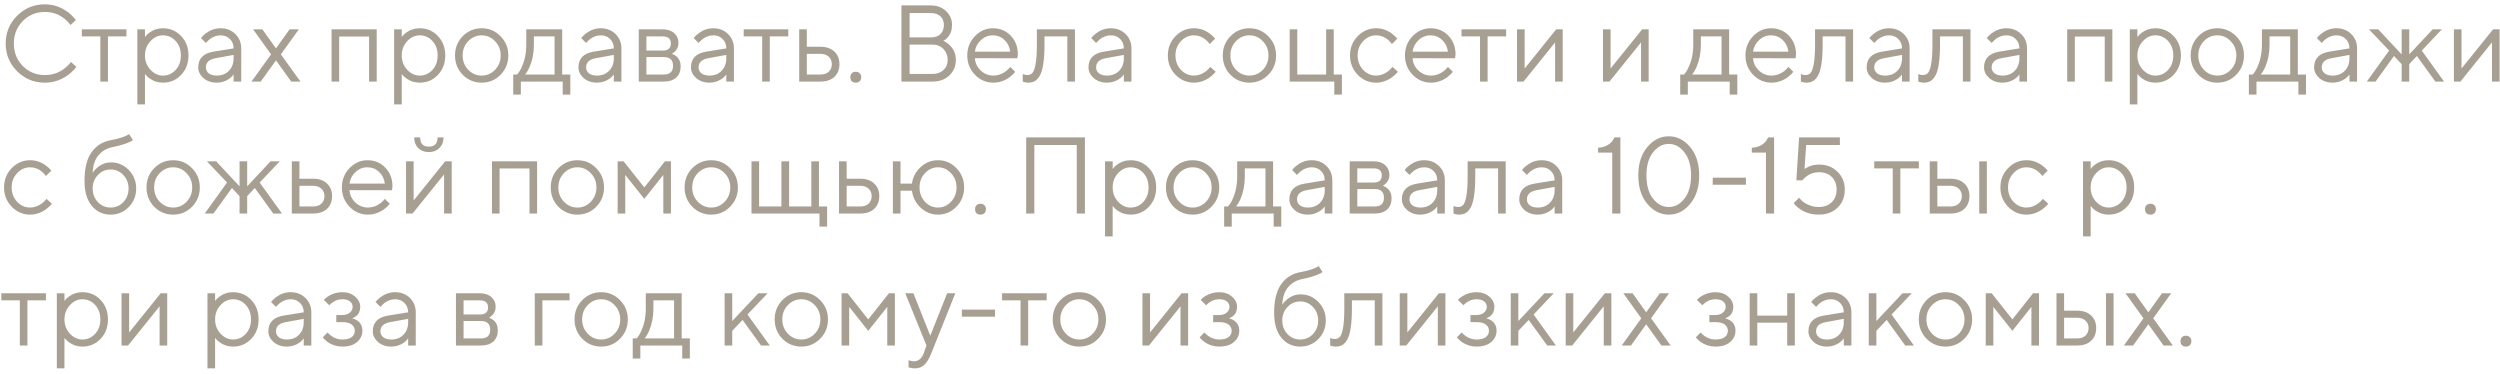 <?xml version="1.0" encoding="UTF-8"?> <svg xmlns="http://www.w3.org/2000/svg" width="341" height="51" viewBox="0 0 341 51" fill="none"><path d="M9.678 8.455L10.42 9.123C10.074 9.558 9.708 9.919 9.322 10.206C8.352 10.918 7.284 11.275 6.117 11.275C4.633 11.275 3.372 10.755 2.333 9.717C1.294 8.678 0.775 7.417 0.775 5.933C0.775 4.449 1.294 3.188 2.333 2.149C3.372 1.111 4.633 0.591 6.117 0.591C7.274 0.591 8.333 0.952 9.292 1.674C9.708 1.991 10.059 2.347 10.346 2.743L9.604 3.41C9.356 3.064 9.07 2.767 8.743 2.52C8.001 1.927 7.126 1.63 6.117 1.63C4.93 1.63 3.926 2.045 3.105 2.876C2.293 3.697 1.888 4.716 1.888 5.933C1.888 7.15 2.293 8.173 3.105 9.004C3.926 9.825 4.93 10.236 6.117 10.236C7.136 10.236 8.026 9.939 8.788 9.346C9.124 9.088 9.421 8.792 9.678 8.455ZM13.688 11.126V4.968H11.165V4.004H17.249V4.968H14.726V11.126H13.688ZM18.735 14.242V4.004H19.774V5.043C19.942 4.815 20.145 4.617 20.383 4.449C20.917 4.053 21.53 3.856 22.223 3.856C23.202 3.856 24.028 4.207 24.701 4.909C25.373 5.611 25.709 6.497 25.709 7.565C25.709 8.633 25.373 9.519 24.701 10.221C24.028 10.923 23.202 11.275 22.223 11.275C21.53 11.275 20.917 11.077 20.383 10.681C20.145 10.513 19.942 10.315 19.774 10.088V14.242H18.735ZM22.223 10.31C22.905 10.31 23.484 10.053 23.959 9.539C24.433 9.024 24.671 8.366 24.671 7.565C24.671 6.764 24.433 6.106 23.959 5.592C23.484 5.077 22.905 4.82 22.223 4.82C21.579 4.82 21.011 5.087 20.516 5.621C20.021 6.155 19.774 6.803 19.774 7.565C19.774 8.327 20.021 8.975 20.516 9.509C21.011 10.043 21.579 10.31 22.223 10.31ZM31.863 11.126V10.162C31.715 10.37 31.527 10.557 31.299 10.726C30.775 11.092 30.196 11.275 29.563 11.275C28.841 11.275 28.238 11.067 27.753 10.651C27.278 10.226 27.041 9.741 27.041 9.197C27.041 7.99 27.733 7.273 29.118 7.046L31.863 6.601C31.863 6.076 31.695 5.651 31.359 5.325C31.032 4.988 30.607 4.82 30.083 4.82C29.568 4.82 29.079 4.993 28.614 5.339C28.396 5.527 28.218 5.7 28.079 5.859L27.412 5.191C27.6 4.944 27.832 4.721 28.109 4.523C28.713 4.078 29.37 3.856 30.083 3.856C30.894 3.856 31.566 4.118 32.101 4.642C32.635 5.166 32.902 5.819 32.902 6.601V11.126H31.863ZM31.863 7.936V7.491L29.415 7.936C28.525 8.094 28.079 8.515 28.079 9.197C28.079 9.514 28.208 9.781 28.465 9.999C28.732 10.206 29.098 10.31 29.563 10.31C30.246 10.31 30.8 10.092 31.225 9.657C31.651 9.222 31.863 8.648 31.863 7.936ZM34.304 11.126L36.975 7.417L34.527 4.004H35.788L37.643 6.601L39.498 4.004H40.759L38.311 7.417L40.982 11.126H39.721L37.643 8.233L35.566 11.126H34.304ZM45.224 11.126V4.004H51.382V11.126H50.343V4.983H46.263V11.126H45.224ZM53.759 14.242V4.004H54.797V5.043C54.965 4.815 55.168 4.617 55.406 4.449C55.94 4.053 56.553 3.856 57.246 3.856C58.225 3.856 59.051 4.207 59.724 4.909C60.396 5.611 60.733 6.497 60.733 7.565C60.733 8.633 60.396 9.519 59.724 10.221C59.051 10.923 58.225 11.275 57.246 11.275C56.553 11.275 55.94 11.077 55.406 10.681C55.168 10.513 54.965 10.315 54.797 10.088V14.242H53.759ZM57.246 10.31C57.928 10.31 58.507 10.053 58.982 9.539C59.456 9.024 59.694 8.366 59.694 7.565C59.694 6.764 59.456 6.106 58.982 5.592C58.507 5.077 57.928 4.82 57.246 4.82C56.603 4.82 56.034 5.087 55.539 5.621C55.045 6.155 54.797 6.803 54.797 7.565C54.797 8.327 55.045 8.975 55.539 9.509C56.034 10.043 56.603 10.31 57.246 10.31ZM68.266 10.206C67.564 10.918 66.708 11.275 65.699 11.275C64.69 11.275 63.83 10.918 63.117 10.206C62.415 9.484 62.064 8.604 62.064 7.565C62.064 6.526 62.415 5.651 63.117 4.939C63.83 4.217 64.69 3.856 65.699 3.856C66.708 3.856 67.564 4.217 68.266 4.939C68.978 5.651 69.335 6.526 69.335 7.565C69.335 8.604 68.978 9.484 68.266 10.206ZM63.859 9.509C64.374 10.043 64.987 10.31 65.699 10.31C66.412 10.31 67.02 10.048 67.524 9.524C68.039 8.99 68.296 8.337 68.296 7.565C68.296 6.793 68.039 6.146 67.524 5.621C67.02 5.087 66.412 4.82 65.699 4.82C64.987 4.82 64.374 5.087 63.859 5.621C63.355 6.146 63.103 6.793 63.103 7.565C63.103 8.327 63.355 8.975 63.859 9.509ZM70.004 12.907V10.162H70.523C70.76 9.914 70.968 9.588 71.146 9.182C71.571 8.272 71.784 7.239 71.784 6.081V4.004H76.681V10.162H77.793V12.907H76.755V11.126H71.042V12.907H70.004ZM71.636 10.162H75.642V4.968H72.823V6.081C72.823 7.199 72.625 8.223 72.229 9.153C72.051 9.548 71.853 9.885 71.636 10.162ZM83.724 11.126V10.162C83.576 10.37 83.388 10.557 83.16 10.726C82.636 11.092 82.057 11.275 81.424 11.275C80.702 11.275 80.099 11.067 79.614 10.651C79.139 10.226 78.902 9.741 78.902 9.197C78.902 7.99 79.594 7.273 80.979 7.046L83.724 6.601C83.724 6.076 83.556 5.651 83.22 5.325C82.893 4.988 82.468 4.82 81.944 4.82C81.429 4.82 80.939 4.993 80.475 5.339C80.257 5.527 80.079 5.7 79.94 5.859L79.273 5.191C79.461 4.944 79.693 4.721 79.97 4.523C80.573 4.078 81.231 3.856 81.944 3.856C82.755 3.856 83.427 4.118 83.962 4.642C84.496 5.166 84.763 5.819 84.763 6.601V11.126H83.724ZM83.724 7.936V7.491L81.276 7.936C80.386 8.094 79.94 8.515 79.94 9.197C79.94 9.514 80.069 9.781 80.326 9.999C80.593 10.206 80.959 10.31 81.424 10.31C82.107 10.31 82.661 10.092 83.086 9.657C83.511 9.222 83.724 8.648 83.724 7.936ZM87.13 11.126V4.004H90.394C91.057 4.004 91.581 4.177 91.967 4.523C92.353 4.869 92.546 5.315 92.546 5.859C92.546 6.294 92.397 6.67 92.101 6.986C91.972 7.115 91.824 7.234 91.656 7.343C91.883 7.422 92.081 7.53 92.249 7.669C92.645 8.005 92.843 8.465 92.843 9.049C92.843 9.692 92.64 10.201 92.234 10.577C91.839 10.943 91.275 11.126 90.543 11.126H87.13ZM88.169 6.897H90.394C91.136 6.897 91.507 6.576 91.507 5.933C91.507 5.29 91.136 4.968 90.394 4.968H88.169V6.897ZM88.169 10.162H90.543C91.383 10.162 91.804 9.766 91.804 8.975C91.804 8.183 91.383 7.788 90.543 7.788H88.169V10.162ZM99.069 11.126V10.162C98.921 10.37 98.733 10.557 98.506 10.726C97.981 11.092 97.403 11.275 96.769 11.275C96.047 11.275 95.444 11.067 94.959 10.651C94.484 10.226 94.247 9.741 94.247 9.197C94.247 7.99 94.939 7.273 96.324 7.046L99.069 6.601C99.069 6.076 98.901 5.651 98.565 5.325C98.239 4.988 97.813 4.82 97.289 4.82C96.775 4.82 96.285 4.993 95.82 5.339C95.602 5.527 95.424 5.7 95.286 5.859L94.618 5.191C94.806 4.944 95.038 4.721 95.315 4.523C95.919 4.078 96.577 3.856 97.289 3.856C98.1 3.856 98.773 4.118 99.307 4.642C99.841 5.166 100.108 5.819 100.108 6.601V11.126H99.069ZM99.069 7.936V7.491L96.621 7.936C95.731 8.094 95.286 8.515 95.286 9.197C95.286 9.514 95.414 9.781 95.671 9.999C95.939 10.206 96.305 10.31 96.769 10.31C97.452 10.31 98.006 10.092 98.431 9.657C98.857 9.222 99.069 8.648 99.069 7.936ZM103.963 11.126V4.968H101.44V4.004H107.524V4.968H105.001V11.126H103.963ZM109.01 11.126V4.004H110.049V6.378H111.904C112.715 6.378 113.348 6.596 113.803 7.031C114.268 7.456 114.5 8.03 114.5 8.752C114.5 9.474 114.268 10.053 113.803 10.488C113.348 10.914 112.72 11.126 111.919 11.126H109.01ZM110.049 10.162H111.919C112.393 10.162 112.769 10.033 113.046 9.776C113.323 9.509 113.462 9.168 113.462 8.752C113.462 8.327 113.318 7.985 113.031 7.728C112.755 7.471 112.379 7.343 111.904 7.343H110.049V10.162ZM116.179 11.082C116.05 10.943 115.986 10.76 115.986 10.533C115.986 10.305 116.05 10.127 116.179 9.999C116.317 9.86 116.5 9.791 116.728 9.791C116.955 9.791 117.133 9.86 117.262 9.999C117.401 10.127 117.47 10.305 117.47 10.533C117.47 10.76 117.401 10.943 117.262 11.082C117.133 11.21 116.955 11.275 116.728 11.275C116.5 11.275 116.317 11.21 116.179 11.082ZM122.959 11.126V0.74H126.965C127.806 0.74 128.498 0.997 129.042 1.511C129.586 2.026 129.858 2.659 129.858 3.41C129.858 4.083 129.661 4.647 129.265 5.102C129.067 5.32 128.869 5.473 128.671 5.562C128.988 5.71 129.27 5.903 129.517 6.141C130.091 6.695 130.378 7.367 130.378 8.159C130.378 9.019 130.081 9.731 129.488 10.295C128.904 10.849 128.137 11.126 127.188 11.126H122.959ZM124.072 5.102H126.965C127.529 5.102 127.964 4.954 128.271 4.657C128.587 4.35 128.746 3.935 128.746 3.41C128.746 2.916 128.587 2.52 128.271 2.223C127.954 1.927 127.519 1.778 126.965 1.778H124.072V5.102ZM124.072 10.088H127.188C127.811 10.088 128.31 9.909 128.686 9.553C129.072 9.197 129.265 8.732 129.265 8.159C129.265 7.585 129.072 7.095 128.686 6.69C128.3 6.284 127.801 6.081 127.188 6.081H124.072V10.088ZM137.797 9.123L138.465 9.791C138.277 10.048 138.025 10.295 137.708 10.533C137.016 11.027 136.279 11.275 135.498 11.275C134.518 11.275 133.677 10.914 132.975 10.191C132.283 9.469 131.936 8.594 131.936 7.565C131.936 6.536 132.283 5.661 132.975 4.939C133.668 4.217 134.484 3.856 135.423 3.856C136.403 3.856 137.214 4.192 137.857 4.865C138.51 5.537 138.836 6.388 138.836 7.417C138.836 7.466 138.821 7.595 138.792 7.802L138.762 7.951L132.975 7.936C133.015 8.579 133.277 9.138 133.761 9.613C134.256 10.078 134.835 10.31 135.498 10.31C136.101 10.31 136.67 10.112 137.204 9.717C137.461 9.509 137.659 9.311 137.797 9.123ZM132.975 7.046H137.797C137.718 6.403 137.456 5.874 137.011 5.458C136.576 5.033 136.047 4.82 135.423 4.82C134.8 4.82 134.256 5.038 133.791 5.473C133.326 5.908 133.054 6.432 132.975 7.046ZM139.499 11.126V10.088C139.559 10.127 139.618 10.152 139.677 10.162C139.806 10.211 139.944 10.236 140.093 10.236C140.399 10.236 140.637 10.147 140.805 9.969C140.983 9.791 141.131 9.39 141.25 8.767C141.369 8.134 141.428 7.239 141.428 6.081V4.004H146.621V11.126H145.583V4.968H142.467V6.081C142.467 7.13 142.412 8.005 142.304 8.708C142.205 9.4 142.051 9.929 141.844 10.295C141.636 10.661 141.403 10.918 141.146 11.067C140.899 11.205 140.597 11.275 140.241 11.275C140.063 11.275 139.89 11.25 139.722 11.2C139.672 11.191 139.598 11.166 139.499 11.126ZM153.292 11.126V10.162C153.144 10.37 152.956 10.557 152.728 10.726C152.204 11.092 151.625 11.275 150.992 11.275C150.27 11.275 149.667 11.067 149.182 10.651C148.707 10.226 148.47 9.741 148.47 9.197C148.47 7.99 149.162 7.273 150.547 7.046L153.292 6.601C153.292 6.076 153.124 5.651 152.788 5.325C152.461 4.988 152.036 4.82 151.512 4.82C150.997 4.82 150.508 4.993 150.043 5.339C149.825 5.527 149.647 5.7 149.509 5.859L148.841 5.191C149.029 4.944 149.261 4.721 149.538 4.523C150.142 4.078 150.799 3.856 151.512 3.856C152.323 3.856 152.996 4.118 153.53 4.642C154.064 5.166 154.331 5.819 154.331 6.601V11.126H153.292ZM153.292 7.936V7.491L150.844 7.936C149.954 8.094 149.509 8.515 149.509 9.197C149.509 9.514 149.637 9.781 149.894 9.999C150.161 10.206 150.527 10.31 150.992 10.31C151.675 10.31 152.229 10.092 152.654 9.657C153.08 9.222 153.292 8.648 153.292 7.936ZM165.081 9.123L165.823 9.791C165.625 10.038 165.363 10.285 165.037 10.533C164.344 11.027 163.617 11.275 162.855 11.275C161.876 11.275 161.035 10.914 160.333 10.191C159.64 9.469 159.294 8.594 159.294 7.565C159.294 6.536 159.64 5.661 160.333 4.939C161.035 4.217 161.876 3.856 162.855 3.856C163.627 3.856 164.339 4.093 164.992 4.568C165.259 4.766 165.511 4.998 165.749 5.265L165.007 6.007C164.849 5.789 164.666 5.592 164.458 5.414C163.983 5.018 163.449 4.82 162.855 4.82C162.173 4.82 161.579 5.087 161.075 5.621C160.58 6.146 160.333 6.793 160.333 7.565C160.333 8.337 160.58 8.99 161.075 9.524C161.579 10.048 162.173 10.31 162.855 10.31C163.419 10.31 163.968 10.112 164.502 9.717C164.73 9.529 164.923 9.331 165.081 9.123ZM172.988 10.206C172.286 10.918 171.43 11.275 170.421 11.275C169.412 11.275 168.551 10.918 167.839 10.206C167.137 9.484 166.786 8.604 166.786 7.565C166.786 6.526 167.137 5.651 167.839 4.939C168.551 4.217 169.412 3.856 170.421 3.856C171.43 3.856 172.286 4.217 172.988 4.939C173.7 5.651 174.056 6.526 174.056 7.565C174.056 8.604 173.7 9.484 172.988 10.206ZM168.581 9.509C169.095 10.043 169.709 10.31 170.421 10.31C171.133 10.31 171.742 10.048 172.246 9.524C172.76 8.99 173.018 8.337 173.018 7.565C173.018 6.793 172.76 6.146 172.246 5.621C171.742 5.087 171.133 4.82 170.421 4.82C169.709 4.82 169.095 5.087 168.581 5.621C168.077 6.146 167.824 6.793 167.824 7.565C167.824 8.327 168.077 8.975 168.581 9.509ZM175.912 11.126V4.004H176.951V10.162H180.883V4.004H181.922V10.162H183.035V12.907H181.996V11.126H175.912ZM189.932 9.123L190.674 9.791C190.476 10.038 190.214 10.285 189.887 10.533C189.195 11.027 188.468 11.275 187.706 11.275C186.727 11.275 185.886 10.914 185.184 10.191C184.491 9.469 184.145 8.594 184.145 7.565C184.145 6.536 184.491 5.661 185.184 4.939C185.886 4.217 186.727 3.856 187.706 3.856C188.478 3.856 189.19 4.093 189.843 4.568C190.11 4.766 190.362 4.998 190.6 5.265L189.858 6.007C189.7 5.789 189.517 5.592 189.309 5.414C188.834 5.018 188.3 4.82 187.706 4.82C187.024 4.82 186.43 5.087 185.926 5.621C185.431 6.146 185.184 6.793 185.184 7.565C185.184 8.337 185.431 8.99 185.926 9.524C186.43 10.048 187.024 10.31 187.706 10.31C188.27 10.31 188.819 10.112 189.353 9.717C189.581 9.529 189.774 9.331 189.932 9.123ZM197.498 9.123L198.165 9.791C197.977 10.048 197.725 10.295 197.409 10.533C196.716 11.027 195.979 11.275 195.198 11.275C194.218 11.275 193.378 10.914 192.675 10.191C191.983 9.469 191.637 8.594 191.637 7.565C191.637 6.536 191.983 5.661 192.675 4.939C193.368 4.217 194.184 3.856 195.124 3.856C196.103 3.856 196.914 4.192 197.557 4.865C198.21 5.537 198.536 6.388 198.536 7.417C198.536 7.466 198.522 7.595 198.492 7.802L198.462 7.951L192.675 7.936C192.715 8.579 192.977 9.138 193.462 9.613C193.956 10.078 194.535 10.31 195.198 10.31C195.801 10.31 196.37 10.112 196.904 9.717C197.161 9.509 197.359 9.311 197.498 9.123ZM192.675 7.046H197.498C197.419 6.403 197.156 5.874 196.711 5.458C196.276 5.033 195.747 4.82 195.124 4.82C194.5 4.82 193.956 5.038 193.491 5.473C193.026 5.908 192.754 6.432 192.675 7.046ZM201.874 11.126V4.968H199.351V4.004H205.435V4.968H202.912V11.126H201.874ZM206.922 11.126V4.004H207.96V9.346L212.263 4.004H213.154V11.126H212.115V5.785L207.812 11.126H206.922ZM218.644 11.126V4.004H219.683V9.346L223.986 4.004H224.876V11.126H223.838V5.785L219.535 11.126H218.644ZM229.18 12.907V10.162H229.699C229.937 9.914 230.144 9.588 230.322 9.182C230.748 8.272 230.961 7.239 230.961 6.081V4.004H235.857V10.162H236.97V12.907H235.931V11.126H230.219V12.907H229.18ZM230.812 10.162H234.818V4.968H231.999V6.081C231.999 7.199 231.801 8.223 231.406 9.153C231.228 9.548 231.03 9.885 230.812 10.162ZM243.939 9.123L244.607 9.791C244.419 10.048 244.167 10.295 243.85 10.533C243.158 11.027 242.421 11.275 241.639 11.275C240.66 11.275 239.819 10.914 239.117 10.191C238.424 9.469 238.078 8.594 238.078 7.565C238.078 6.536 238.424 5.661 239.117 4.939C239.809 4.217 240.625 3.856 241.565 3.856C242.544 3.856 243.356 4.192 243.999 4.865C244.651 5.537 244.978 6.388 244.978 7.417C244.978 7.466 244.963 7.595 244.933 7.802L244.904 7.951L239.117 7.936C239.156 8.579 239.419 9.138 239.903 9.613C240.398 10.078 240.977 10.31 241.639 10.31C242.243 10.31 242.812 10.112 243.346 9.717C243.603 9.509 243.801 9.311 243.939 9.123ZM239.117 7.046H243.939C243.86 6.403 243.598 5.874 243.153 5.458C242.718 5.033 242.188 4.82 241.565 4.82C240.942 4.82 240.398 5.038 239.933 5.473C239.468 5.908 239.196 6.432 239.117 7.046ZM245.641 11.126V10.088C245.7 10.127 245.76 10.152 245.819 10.162C245.948 10.211 246.086 10.236 246.234 10.236C246.541 10.236 246.779 10.147 246.947 9.969C247.125 9.791 247.273 9.39 247.392 8.767C247.511 8.134 247.57 7.239 247.57 6.081V4.004H252.763V11.126H251.725V4.968H248.609V6.081C248.609 7.13 248.554 8.005 248.445 8.708C248.346 9.4 248.193 9.929 247.985 10.295C247.778 10.661 247.545 10.918 247.288 11.067C247.041 11.205 246.739 11.275 246.383 11.275C246.205 11.275 246.032 11.25 245.864 11.2C245.814 11.191 245.74 11.166 245.641 11.126ZM259.434 11.126V10.162C259.286 10.37 259.098 10.557 258.87 10.726C258.346 11.092 257.767 11.275 257.134 11.275C256.412 11.275 255.809 11.067 255.324 10.651C254.849 10.226 254.612 9.741 254.612 9.197C254.612 7.99 255.304 7.273 256.689 7.046L259.434 6.601C259.434 6.076 259.266 5.651 258.93 5.325C258.603 4.988 258.178 4.82 257.653 4.82C257.139 4.82 256.649 4.993 256.184 5.339C255.967 5.527 255.789 5.7 255.65 5.859L254.983 5.191C255.171 4.944 255.403 4.721 255.68 4.523C256.283 4.078 256.941 3.856 257.653 3.856C258.465 3.856 259.137 4.118 259.671 4.642C260.206 5.166 260.473 5.819 260.473 6.601V11.126H259.434ZM259.434 7.936V7.491L256.986 7.936C256.095 8.094 255.65 8.515 255.65 9.197C255.65 9.514 255.779 9.781 256.036 9.999C256.303 10.206 256.669 10.31 257.134 10.31C257.817 10.31 258.371 10.092 258.796 9.657C259.221 9.222 259.434 8.648 259.434 7.936ZM261.653 11.126V10.088C261.712 10.127 261.772 10.152 261.831 10.162C261.959 10.211 262.098 10.236 262.246 10.236C262.553 10.236 262.79 10.147 262.959 9.969C263.137 9.791 263.285 9.39 263.404 8.767C263.522 8.134 263.582 7.239 263.582 6.081V4.004H268.775V11.126H267.736V4.968H264.62V6.081C264.62 7.13 264.566 8.005 264.457 8.708C264.358 9.4 264.205 9.929 263.997 10.295C263.789 10.661 263.557 10.918 263.3 11.067C263.053 11.205 262.751 11.275 262.395 11.275C262.217 11.275 262.044 11.25 261.875 11.2C261.826 11.191 261.752 11.166 261.653 11.126ZM275.446 11.126V10.162C275.297 10.37 275.11 10.557 274.882 10.726C274.358 11.092 273.779 11.275 273.146 11.275C272.424 11.275 271.82 11.067 271.336 10.651C270.861 10.226 270.623 9.741 270.623 9.197C270.623 7.99 271.316 7.273 272.701 7.046L275.446 6.601C275.446 6.076 275.278 5.651 274.941 5.325C274.615 4.988 274.19 4.82 273.665 4.82C273.151 4.82 272.661 4.993 272.196 5.339C271.979 5.527 271.801 5.7 271.662 5.859L270.994 5.191C271.182 4.944 271.415 4.721 271.692 4.523C272.295 4.078 272.953 3.856 273.665 3.856C274.476 3.856 275.149 4.118 275.683 4.642C276.217 5.166 276.485 5.819 276.485 6.601V11.126H275.446ZM275.446 7.936V7.491L272.998 7.936C272.107 8.094 271.662 8.515 271.662 9.197C271.662 9.514 271.791 9.781 272.048 9.999C272.315 10.206 272.681 10.31 273.146 10.31C273.828 10.31 274.382 10.092 274.808 9.657C275.233 9.222 275.446 8.648 275.446 7.936ZM281.967 11.126V4.004H288.125V11.126H287.086V4.983H283.006V11.126H281.967ZM290.502 14.242V4.004H291.541V5.043C291.709 4.815 291.912 4.617 292.149 4.449C292.683 4.053 293.296 3.856 293.989 3.856C294.968 3.856 295.794 4.207 296.467 4.909C297.139 5.611 297.476 6.497 297.476 7.565C297.476 8.633 297.139 9.519 296.467 10.221C295.794 10.923 294.968 11.275 293.989 11.275C293.296 11.275 292.683 11.077 292.149 10.681C291.912 10.513 291.709 10.315 291.541 10.088V14.242H290.502ZM293.989 10.31C294.671 10.31 295.25 10.053 295.725 9.539C296.2 9.024 296.437 8.366 296.437 7.565C296.437 6.764 296.2 6.106 295.725 5.592C295.25 5.077 294.671 4.82 293.989 4.82C293.346 4.82 292.777 5.087 292.282 5.621C291.788 6.155 291.541 6.803 291.541 7.565C291.541 8.327 291.788 8.975 292.282 9.509C292.777 10.043 293.346 10.31 293.989 10.31ZM305.01 10.206C304.307 10.918 303.452 11.275 302.443 11.275C301.434 11.275 300.573 10.918 299.861 10.206C299.158 9.484 298.807 8.604 298.807 7.565C298.807 6.526 299.158 5.651 299.861 4.939C300.573 4.217 301.434 3.856 302.443 3.856C303.452 3.856 304.307 4.217 305.01 4.939C305.722 5.651 306.078 6.526 306.078 7.565C306.078 8.604 305.722 9.484 305.01 10.206ZM300.603 9.509C301.117 10.043 301.73 10.31 302.443 10.31C303.155 10.31 303.763 10.048 304.268 9.524C304.782 8.99 305.039 8.337 305.039 7.565C305.039 6.793 304.782 6.146 304.268 5.621C303.763 5.087 303.155 4.82 302.443 4.82C301.73 4.82 301.117 5.087 300.603 5.621C300.098 6.146 299.846 6.793 299.846 7.565C299.846 8.327 300.098 8.975 300.603 9.509ZM306.747 12.907V10.162H307.266C307.503 9.914 307.711 9.588 307.889 9.182C308.315 8.272 308.527 7.239 308.527 6.081V4.004H313.424V10.162H314.537V12.907H313.498V11.126H307.785V12.907H306.747ZM308.379 10.162H312.385V4.968H309.566V6.081C309.566 7.199 309.368 8.223 308.972 9.153C308.794 9.548 308.597 9.885 308.379 10.162ZM320.467 11.126V10.162C320.319 10.37 320.131 10.557 319.903 10.726C319.379 11.092 318.801 11.275 318.167 11.275C317.445 11.275 316.842 11.067 316.357 10.651C315.882 10.226 315.645 9.741 315.645 9.197C315.645 7.99 316.337 7.273 317.722 7.046L320.467 6.601C320.467 6.076 320.299 5.651 319.963 5.325C319.636 4.988 319.211 4.82 318.687 4.82C318.172 4.82 317.683 4.993 317.218 5.339C317 5.527 316.822 5.7 316.684 5.859L316.016 5.191C316.204 4.944 316.436 4.721 316.713 4.523C317.317 4.078 317.975 3.856 318.687 3.856C319.498 3.856 320.171 4.118 320.705 4.642C321.239 5.166 321.506 5.819 321.506 6.601V11.126H320.467ZM320.467 7.936V7.491L318.019 7.936C317.129 8.094 316.684 8.515 316.684 9.197C316.684 9.514 316.812 9.781 317.069 9.999C317.336 10.206 317.703 10.31 318.167 10.31C318.85 10.31 319.404 10.092 319.829 9.657C320.255 9.222 320.467 8.648 320.467 7.936ZM322.834 11.126L325.876 6.897L323.131 4.004H324.392L327.583 7.417V4.004H328.621V7.417L331.812 4.004H333.073L330.328 6.897L333.37 11.126H332.182L329.66 7.639L328.621 8.752V11.126H327.583V8.752L326.544 7.639L324.022 11.126H322.834ZM334.712 11.126V4.004H335.751V9.346L340.054 4.004H340.944V11.126H339.905V5.785L335.602 11.126H334.712ZM6.339 27.123L7.081 27.791C6.883 28.038 6.621 28.285 6.295 28.533C5.602 29.027 4.875 29.275 4.114 29.275C3.134 29.275 2.293 28.913 1.591 28.191C0.899 27.469 0.552 26.594 0.552 25.565C0.552 24.536 0.899 23.661 1.591 22.939C2.293 22.217 3.134 21.855 4.114 21.855C4.885 21.855 5.597 22.093 6.25 22.568C6.517 22.766 6.77 22.998 7.007 23.265L6.265 24.007C6.107 23.789 5.924 23.592 5.716 23.413C5.241 23.018 4.707 22.82 4.114 22.82C3.431 22.82 2.838 23.087 2.333 23.621C1.838 24.146 1.591 24.794 1.591 25.565C1.591 26.337 1.838 26.989 2.333 27.524C2.838 28.048 3.431 28.31 4.114 28.31C4.677 28.31 5.226 28.112 5.761 27.717C5.988 27.529 6.181 27.331 6.339 27.123ZM17.61 18.294L18.13 19.11C18.001 19.219 17.808 19.323 17.551 19.422C16.987 19.669 16.241 19.887 15.311 20.075C14.519 20.243 13.886 20.619 13.411 21.203C12.937 21.776 12.679 22.563 12.64 23.562C12.808 23.295 13.016 23.062 13.263 22.864C13.817 22.39 14.45 22.152 15.162 22.152C16.092 22.152 16.893 22.498 17.566 23.191C18.239 23.883 18.575 24.724 18.575 25.713C18.575 26.713 18.234 27.558 17.551 28.251C16.878 28.933 16.058 29.275 15.088 29.275C14.04 29.275 13.184 28.874 12.521 28.073C11.858 27.271 11.527 26.139 11.527 24.675C11.527 22.954 11.853 21.643 12.506 20.743C13.159 19.843 14.044 19.298 15.162 19.11C15.904 18.972 16.532 18.799 17.047 18.591C17.324 18.463 17.512 18.364 17.61 18.294ZM13.352 27.568C13.827 28.063 14.405 28.31 15.088 28.31C15.771 28.31 16.349 28.063 16.824 27.568C17.299 27.064 17.536 26.445 17.536 25.713C17.536 24.981 17.299 24.368 16.824 23.873C16.349 23.369 15.771 23.117 15.088 23.117C14.405 23.117 13.827 23.369 13.352 23.873C12.877 24.368 12.64 24.981 12.64 25.713C12.64 26.445 12.877 27.064 13.352 27.568ZM26.186 28.206C25.484 28.919 24.628 29.275 23.619 29.275C22.61 29.275 21.75 28.919 21.038 28.206C20.335 27.484 19.984 26.604 19.984 25.565C19.984 24.526 20.335 23.651 21.038 22.939C21.75 22.217 22.61 21.855 23.619 21.855C24.628 21.855 25.484 22.217 26.186 22.939C26.899 23.651 27.255 24.526 27.255 25.565C27.255 26.604 26.899 27.484 26.186 28.206ZM21.779 27.509C22.294 28.043 22.907 28.31 23.619 28.31C24.332 28.31 24.94 28.048 25.445 27.524C25.959 26.989 26.216 26.337 26.216 25.565C26.216 24.794 25.959 24.146 25.445 23.621C24.94 23.087 24.332 22.82 23.619 22.82C22.907 22.82 22.294 23.087 21.779 23.621C21.275 24.146 21.023 24.794 21.023 25.565C21.023 26.327 21.275 26.975 21.779 27.509ZM27.927 29.126L30.969 24.897L28.224 22.004H29.485L32.675 25.417V22.004H33.714V25.417L36.904 22.004H38.165L35.42 24.897L38.462 29.126H37.275L34.753 25.639L33.714 26.752V29.126H32.675V26.752L31.637 25.639L29.114 29.126H27.927ZM39.804 29.126V22.004H40.843V24.378H42.698C43.509 24.378 44.142 24.596 44.597 25.031C45.062 25.456 45.295 26.03 45.295 26.752C45.295 27.474 45.062 28.053 44.597 28.488C44.142 28.913 43.514 29.126 42.713 29.126H39.804ZM40.843 28.162H42.713C43.188 28.162 43.563 28.033 43.84 27.776C44.117 27.509 44.256 27.168 44.256 26.752C44.256 26.327 44.112 25.985 43.826 25.728C43.549 25.471 43.173 25.343 42.698 25.343H40.843V28.162ZM52.493 27.123L53.16 27.791C52.973 28.048 52.72 28.295 52.404 28.533C51.711 29.027 50.974 29.275 50.193 29.275C49.214 29.275 48.373 28.913 47.67 28.191C46.978 27.469 46.632 26.594 46.632 25.565C46.632 24.536 46.978 23.661 47.67 22.939C48.363 22.217 49.179 21.855 50.119 21.855C51.098 21.855 51.909 22.192 52.552 22.864C53.205 23.537 53.532 24.388 53.532 25.417C53.532 25.466 53.517 25.595 53.487 25.802L53.457 25.951L47.67 25.936C47.71 26.579 47.972 27.138 48.457 27.613C48.952 28.078 49.53 28.31 50.193 28.31C50.796 28.31 51.365 28.112 51.899 27.717C52.157 27.509 52.354 27.311 52.493 27.123ZM47.67 25.046H52.493C52.414 24.403 52.151 23.873 51.706 23.458C51.271 23.033 50.742 22.82 50.119 22.82C49.495 22.82 48.952 23.038 48.486 23.473C48.022 23.908 47.75 24.432 47.67 25.046ZM56.495 18.739H57.311C57.311 19.58 57.706 20.001 58.498 20.001C59.289 20.001 59.685 19.58 59.685 18.739H60.501C60.501 19.333 60.313 19.818 59.937 20.194C59.571 20.56 59.091 20.743 58.498 20.743C57.904 20.743 57.419 20.56 57.044 20.194C56.678 19.818 56.495 19.333 56.495 18.739ZM55.382 29.126V22.004H56.42V27.346L60.723 22.004H61.614V29.126H60.575V23.785L56.272 29.126H55.382ZM67.104 29.126V22.004H73.262V29.126H72.223V22.983H68.143V29.126H67.104ZM81.322 28.206C80.62 28.919 79.764 29.275 78.755 29.275C77.746 29.275 76.885 28.919 76.173 28.206C75.471 27.484 75.12 26.604 75.12 25.565C75.12 24.526 75.471 23.651 76.173 22.939C76.885 22.217 77.746 21.855 78.755 21.855C79.764 21.855 80.62 22.217 81.322 22.939C82.034 23.651 82.391 24.526 82.391 25.565C82.391 26.604 82.034 27.484 81.322 28.206ZM76.915 27.509C77.43 28.043 78.043 28.31 78.755 28.31C79.467 28.31 80.076 28.048 80.58 27.524C81.095 26.989 81.352 26.337 81.352 25.565C81.352 24.794 81.095 24.146 80.58 23.621C80.076 23.087 79.467 22.82 78.755 22.82C78.043 22.82 77.43 23.087 76.915 23.621C76.411 24.146 76.158 24.794 76.158 25.565C76.158 26.327 76.411 26.975 76.915 27.509ZM84.246 29.126V22.004H85.062L87.882 25.565L90.701 22.004H91.517V29.126H90.478V23.859L87.882 27.123L85.285 23.859V29.126H84.246ZM99.58 28.206C98.878 28.919 98.022 29.275 97.013 29.275C96.004 29.275 95.143 28.919 94.431 28.206C93.729 27.484 93.378 26.604 93.378 25.565C93.378 24.526 93.729 23.651 94.431 22.939C95.143 22.217 96.004 21.855 97.013 21.855C98.022 21.855 98.878 22.217 99.58 22.939C100.292 23.651 100.648 24.526 100.648 25.565C100.648 26.604 100.292 27.484 99.58 28.206ZM95.173 27.509C95.687 28.043 96.301 28.31 97.013 28.31C97.725 28.31 98.334 28.048 98.838 27.524C99.352 26.989 99.61 26.337 99.61 25.565C99.61 24.794 99.352 24.146 98.838 23.621C98.334 23.087 97.725 22.82 97.013 22.82C96.301 22.82 95.687 23.087 95.173 23.621C94.668 24.146 94.416 24.794 94.416 25.565C94.416 26.327 94.668 26.975 95.173 27.509ZM102.504 29.126V22.004H103.543V28.162H106.585V22.004H107.638V28.162H110.665V22.004H111.704V28.162H112.817V30.907H111.778V29.126H102.504ZM114.444 29.126V22.004H115.483V24.378H117.338C118.149 24.378 118.782 24.596 119.237 25.031C119.702 25.456 119.934 26.03 119.934 26.752C119.934 27.474 119.702 28.053 119.237 28.488C118.782 28.913 118.154 29.126 117.353 29.126H114.444ZM115.483 28.162H117.353C117.827 28.162 118.203 28.033 118.48 27.776C118.757 27.509 118.896 27.168 118.896 26.752C118.896 26.327 118.752 25.985 118.465 25.728C118.188 25.471 117.813 25.343 117.338 25.343H115.483V28.162ZM121.791 29.126V22.004H122.83V25.046H124.388C124.506 24.165 124.902 23.413 125.575 22.79C126.247 22.167 127.039 21.855 127.949 21.855C128.928 21.855 129.764 22.217 130.456 22.939C131.159 23.661 131.51 24.536 131.51 25.565C131.51 26.594 131.159 27.469 130.456 28.191C129.764 28.913 128.928 29.275 127.949 29.275C127.039 29.275 126.247 28.958 125.575 28.325C124.902 27.692 124.506 26.92 124.388 26.01H122.83V29.126H121.791ZM126.168 27.524C126.673 28.048 127.266 28.31 127.949 28.31C128.631 28.31 129.22 28.048 129.714 27.524C130.219 26.989 130.471 26.337 130.471 25.565C130.471 24.794 130.219 24.146 129.714 23.621C129.22 23.087 128.631 22.82 127.949 22.82C127.266 22.82 126.673 23.087 126.168 23.621C125.673 24.146 125.426 24.794 125.426 25.565C125.426 26.337 125.673 26.989 126.168 27.524ZM133.191 29.082C133.062 28.943 132.998 28.76 132.998 28.533C132.998 28.305 133.062 28.127 133.191 27.998C133.329 27.86 133.512 27.791 133.74 27.791C133.967 27.791 134.145 27.86 134.274 27.998C134.412 28.127 134.481 28.305 134.481 28.533C134.481 28.76 134.412 28.943 134.274 29.082C134.145 29.21 133.967 29.275 133.74 29.275C133.512 29.275 133.329 29.21 133.191 29.082ZM139.97 29.126V18.739H147.983V29.126H146.87V19.778H141.083V29.126H139.97ZM150.728 32.242V22.004H151.767V23.043C151.935 22.815 152.138 22.617 152.375 22.449C152.909 22.053 153.523 21.855 154.215 21.855C155.194 21.855 156.02 22.207 156.693 22.909C157.366 23.611 157.702 24.497 157.702 25.565C157.702 26.633 157.366 27.519 156.693 28.221C156.02 28.923 155.194 29.275 154.215 29.275C153.523 29.275 152.909 29.077 152.375 28.681C152.138 28.513 151.935 28.315 151.767 28.088V32.242H150.728ZM154.215 28.31C154.898 28.31 155.476 28.053 155.951 27.538C156.426 27.024 156.663 26.366 156.663 25.565C156.663 24.764 156.426 24.106 155.951 23.592C155.476 23.077 154.898 22.82 154.215 22.82C153.572 22.82 153.003 23.087 152.509 23.621C152.014 24.155 151.767 24.803 151.767 25.565C151.767 26.327 152.014 26.975 152.509 27.509C153.003 28.043 153.572 28.31 154.215 28.31ZM165.236 28.206C164.533 28.919 163.678 29.275 162.669 29.275C161.66 29.275 160.799 28.919 160.087 28.206C159.385 27.484 159.033 26.604 159.033 25.565C159.033 24.526 159.385 23.651 160.087 22.939C160.799 22.217 161.66 21.855 162.669 21.855C163.678 21.855 164.533 22.217 165.236 22.939C165.948 23.651 166.304 24.526 166.304 25.565C166.304 26.604 165.948 27.484 165.236 28.206ZM160.829 27.509C161.343 28.043 161.956 28.31 162.669 28.31C163.381 28.31 163.989 28.048 164.494 27.524C165.008 26.989 165.265 26.337 165.265 25.565C165.265 24.794 165.008 24.146 164.494 23.621C163.989 23.087 163.381 22.82 162.669 22.82C161.956 22.82 161.343 23.087 160.829 23.621C160.324 24.146 160.072 24.794 160.072 25.565C160.072 26.327 160.324 26.975 160.829 27.509ZM166.973 30.907V28.162H167.492C167.73 27.914 167.937 27.588 168.115 27.182C168.541 26.272 168.753 25.239 168.753 24.081V22.004H173.65V28.162H174.763V30.907H173.724V29.126H168.012V30.907H166.973ZM168.605 28.162H172.611V22.968H169.792V24.081C169.792 25.199 169.594 26.223 169.199 27.153C169.021 27.548 168.823 27.885 168.605 28.162ZM180.694 29.126V28.162C180.545 28.369 180.357 28.557 180.13 28.726C179.605 29.092 179.027 29.275 178.394 29.275C177.671 29.275 177.068 29.067 176.583 28.651C176.109 28.226 175.871 27.741 175.871 27.197C175.871 25.99 176.564 25.273 177.948 25.046L180.694 24.601C180.694 24.076 180.525 23.651 180.189 23.325C179.863 22.988 179.437 22.82 178.913 22.82C178.399 22.82 177.909 22.993 177.444 23.339C177.226 23.527 177.048 23.7 176.91 23.859L176.242 23.191C176.43 22.944 176.662 22.721 176.939 22.523C177.543 22.078 178.201 21.855 178.913 21.855C179.724 21.855 180.397 22.118 180.931 22.642C181.465 23.166 181.732 23.819 181.732 24.601V29.126H180.694ZM180.694 25.936V25.491L178.245 25.936C177.355 26.094 176.91 26.515 176.91 27.197C176.91 27.514 177.038 27.781 177.296 27.998C177.563 28.206 177.929 28.31 178.394 28.31C179.076 28.31 179.63 28.093 180.055 27.657C180.481 27.222 180.694 26.648 180.694 25.936ZM184.099 29.126V22.004H187.364C188.026 22.004 188.551 22.177 188.937 22.523C189.322 22.869 189.515 23.315 189.515 23.859C189.515 24.294 189.367 24.67 189.07 24.986C188.941 25.115 188.793 25.234 188.625 25.343C188.852 25.422 189.05 25.53 189.218 25.669C189.614 26.005 189.812 26.465 189.812 27.049C189.812 27.692 189.609 28.201 189.204 28.577C188.808 28.943 188.244 29.126 187.512 29.126H184.099ZM185.138 24.897H187.364C188.106 24.897 188.477 24.576 188.477 23.933C188.477 23.29 188.106 22.968 187.364 22.968H185.138V24.897ZM185.138 28.162H187.512C188.353 28.162 188.773 27.766 188.773 26.975C188.773 26.183 188.353 25.788 187.512 25.788H185.138V28.162ZM196.039 29.126V28.162C195.89 28.369 195.702 28.557 195.475 28.726C194.951 29.092 194.372 29.275 193.739 29.275C193.017 29.275 192.413 29.067 191.929 28.651C191.454 28.226 191.216 27.741 191.216 27.197C191.216 25.99 191.909 25.273 193.294 25.046L196.039 24.601C196.039 24.076 195.871 23.651 195.534 23.325C195.208 22.988 194.782 22.82 194.258 22.82C193.744 22.82 193.254 22.993 192.789 23.339C192.572 23.527 192.394 23.7 192.255 23.859L191.587 23.191C191.775 22.944 192.008 22.721 192.285 22.523C192.888 22.078 193.546 21.855 194.258 21.855C195.069 21.855 195.742 22.118 196.276 22.642C196.81 23.166 197.077 23.819 197.077 24.601V29.126H196.039ZM196.039 25.936V25.491L193.59 25.936C192.7 26.094 192.255 26.515 192.255 27.197C192.255 27.514 192.384 27.781 192.641 27.998C192.908 28.206 193.274 28.31 193.739 28.31C194.421 28.31 194.975 28.093 195.401 27.657C195.826 27.222 196.039 26.648 196.039 25.936ZM198.258 29.126V28.088C198.317 28.127 198.376 28.152 198.436 28.162C198.564 28.211 198.703 28.236 198.851 28.236C199.158 28.236 199.395 28.147 199.563 27.969C199.741 27.791 199.89 27.39 200.008 26.767C200.127 26.134 200.186 25.239 200.186 24.081V22.004H205.38V29.126H204.341V22.968H201.225V24.081C201.225 25.13 201.171 26.005 201.062 26.708C200.963 27.4 200.81 27.929 200.602 28.295C200.394 28.661 200.162 28.919 199.905 29.067C199.657 29.205 199.356 29.275 198.999 29.275C198.821 29.275 198.648 29.25 198.48 29.2C198.431 29.191 198.356 29.166 198.258 29.126ZM212.051 29.126V28.162C211.902 28.369 211.714 28.557 211.487 28.726C210.962 29.092 210.384 29.275 209.751 29.275C209.029 29.275 208.425 29.067 207.94 28.651C207.466 28.226 207.228 27.741 207.228 27.197C207.228 25.99 207.921 25.273 209.306 25.046L212.051 24.601C212.051 24.076 211.882 23.651 211.546 23.325C211.22 22.988 210.794 22.82 210.27 22.82C209.756 22.82 209.266 22.993 208.801 23.339C208.583 23.527 208.405 23.7 208.267 23.859L207.599 23.191C207.787 22.944 208.02 22.721 208.297 22.523C208.9 22.078 209.558 21.855 210.27 21.855C211.081 21.855 211.754 22.118 212.288 22.642C212.822 23.166 213.089 23.819 213.089 24.601V29.126H212.051ZM212.051 25.936V25.491L209.602 25.936C208.712 26.094 208.267 26.515 208.267 27.197C208.267 27.514 208.395 27.781 208.653 27.998C208.92 28.206 209.286 28.31 209.751 28.31C210.433 28.31 210.987 28.093 211.413 27.657C211.838 27.222 212.051 26.648 212.051 25.936ZM219.907 29.126V20.817H217.978V20.149C218.72 20.11 219.314 19.867 219.759 19.422C219.947 19.234 220.095 19.007 220.204 18.739H221.02V29.126H219.907ZM227.632 29.275C226.495 29.275 225.515 28.785 224.694 27.806C223.873 26.826 223.463 25.535 223.463 23.933C223.463 22.33 223.873 21.04 224.694 20.06C225.515 19.081 226.49 18.591 227.617 18.591C228.745 18.591 229.719 19.081 230.54 20.06C231.361 21.04 231.772 22.33 231.772 23.933C231.772 25.535 231.361 26.826 230.54 27.806C229.729 28.785 228.76 29.275 227.632 29.275ZM227.632 28.236C228.453 28.236 229.16 27.855 229.754 27.093C230.357 26.322 230.659 25.268 230.659 23.933C230.659 22.598 230.357 21.549 229.754 20.787C229.16 20.016 228.448 19.63 227.617 19.63C226.786 19.63 226.069 20.016 225.466 20.787C224.872 21.549 224.575 22.598 224.575 23.933C224.575 25.278 224.872 26.332 225.466 27.093C226.069 27.855 226.791 28.236 227.632 28.236ZM233.615 25.194V24.23H238.141V25.194H233.615ZM240.875 29.126V20.817H238.946V20.149C239.688 20.11 240.281 19.867 240.726 19.422C240.914 19.234 241.063 19.007 241.172 18.739H241.988V29.126H240.875ZM244.653 27.717L245.395 26.975C245.583 27.212 245.805 27.425 246.062 27.613C246.676 28.028 247.343 28.236 248.065 28.236C248.807 28.236 249.401 28.018 249.846 27.583C250.291 27.148 250.514 26.574 250.514 25.862C250.514 25.15 250.296 24.576 249.861 24.141C249.426 23.705 248.852 23.488 248.14 23.488C247.477 23.488 246.898 23.676 246.404 24.052C246.186 24.21 245.998 24.393 245.84 24.601H245.024L245.395 18.739H250.959V19.778H246.359L246.137 23.043C246.324 22.924 246.503 22.825 246.671 22.746C247.086 22.548 247.576 22.449 248.14 22.449C249.149 22.449 249.98 22.776 250.632 23.428C251.295 24.071 251.627 24.883 251.627 25.862C251.627 26.871 251.3 27.692 250.647 28.325C249.994 28.958 249.134 29.275 248.065 29.275C247.096 29.275 246.24 29.017 245.498 28.503C245.182 28.285 244.9 28.023 244.653 27.717ZM258.169 29.126V22.968H255.646V22.004H261.73V22.968H259.207V29.126H258.169ZM263.217 29.126V22.004H264.255V24.378H266.036C266.847 24.378 267.48 24.596 267.935 25.031C268.4 25.456 268.633 26.03 268.633 26.752C268.633 27.474 268.4 28.053 267.935 28.488C267.48 28.913 266.852 29.126 266.051 29.126H263.217ZM269.968 29.126V22.004H271.007V29.126H269.968ZM264.255 28.162H266.051C266.525 28.162 266.901 28.033 267.178 27.776C267.455 27.509 267.594 27.168 267.594 26.752C267.594 26.327 267.45 25.985 267.164 25.728C266.887 25.471 266.511 25.343 266.036 25.343H264.255V28.162ZM278.642 27.123L279.384 27.791C279.186 28.038 278.924 28.285 278.597 28.533C277.905 29.027 277.178 29.275 276.416 29.275C275.437 29.275 274.596 28.913 273.894 28.191C273.201 27.469 272.855 26.594 272.855 25.565C272.855 24.536 273.201 23.661 273.894 22.939C274.596 22.217 275.437 21.855 276.416 21.855C277.188 21.855 277.9 22.093 278.553 22.568C278.82 22.766 279.072 22.998 279.31 23.265L278.568 24.007C278.409 23.789 278.226 23.592 278.019 23.413C277.544 23.018 277.01 22.82 276.416 22.82C275.734 22.82 275.14 23.087 274.636 23.621C274.141 24.146 273.894 24.794 273.894 25.565C273.894 26.337 274.141 26.989 274.636 27.524C275.14 28.048 275.734 28.31 276.416 28.31C276.98 28.31 277.529 28.112 278.063 27.717C278.291 27.529 278.484 27.331 278.642 27.123ZM284.126 32.242V22.004H285.165V23.043C285.333 22.815 285.536 22.617 285.773 22.449C286.307 22.053 286.921 21.855 287.613 21.855C288.592 21.855 289.418 22.207 290.091 22.909C290.764 23.611 291.1 24.497 291.1 25.565C291.1 26.633 290.764 27.519 290.091 28.221C289.418 28.923 288.592 29.275 287.613 29.275C286.921 29.275 286.307 29.077 285.773 28.681C285.536 28.513 285.333 28.315 285.165 28.088V32.242H284.126ZM287.613 28.31C288.296 28.31 288.874 28.053 289.349 27.538C289.824 27.024 290.061 26.366 290.061 25.565C290.061 24.764 289.824 24.106 289.349 23.592C288.874 23.077 288.296 22.82 287.613 22.82C286.97 22.82 286.401 23.087 285.907 23.621C285.412 24.155 285.165 24.803 285.165 25.565C285.165 26.327 285.412 26.975 285.907 27.509C286.401 28.043 286.97 28.31 287.613 28.31ZM292.773 29.082C292.644 28.943 292.58 28.76 292.58 28.533C292.58 28.305 292.644 28.127 292.773 27.998C292.911 27.86 293.094 27.791 293.322 27.791C293.549 27.791 293.727 27.86 293.856 27.998C293.994 28.127 294.064 28.305 294.064 28.533C294.064 28.76 293.994 28.943 293.856 29.082C293.727 29.21 293.549 29.275 293.322 29.275C293.094 29.275 292.911 29.21 292.773 29.082ZM2.704 47.126V40.968H0.182V40.004H6.265V40.968H3.743V47.126H2.704ZM7.752 50.242V40.004H8.791V41.043C8.959 40.815 9.161 40.617 9.399 40.449C9.933 40.053 10.546 39.855 11.239 39.855C12.218 39.855 13.044 40.207 13.717 40.909C14.389 41.611 14.726 42.497 14.726 43.565C14.726 44.633 14.389 45.519 13.717 46.221C13.044 46.923 12.218 47.275 11.239 47.275C10.546 47.275 9.933 47.077 9.399 46.681C9.161 46.513 8.959 46.315 8.791 46.088V50.242H7.752ZM11.239 46.31C11.921 46.31 12.5 46.053 12.975 45.538C13.45 45.024 13.687 44.366 13.687 43.565C13.687 42.764 13.45 42.106 12.975 41.592C12.5 41.077 11.921 40.82 11.239 40.82C10.596 40.82 10.027 41.087 9.532 41.621C9.038 42.156 8.791 42.803 8.791 43.565C8.791 44.327 9.038 44.975 9.532 45.509C10.027 46.043 10.596 46.31 11.239 46.31ZM16.576 47.126V40.004H17.615V45.346L21.918 40.004H22.808V47.126H21.77V41.785L17.467 47.126H16.576ZM28.299 50.242V40.004H29.338V41.043C29.506 40.815 29.709 40.617 29.946 40.449C30.48 40.053 31.094 39.855 31.786 39.855C32.765 39.855 33.591 40.207 34.264 40.909C34.937 41.611 35.273 42.497 35.273 43.565C35.273 44.633 34.937 45.519 34.264 46.221C33.591 46.923 32.765 47.275 31.786 47.275C31.094 47.275 30.48 47.077 29.946 46.681C29.709 46.513 29.506 46.315 29.338 46.088V50.242H28.299ZM31.786 46.31C32.469 46.31 33.047 46.053 33.522 45.538C33.997 45.024 34.234 44.366 34.234 43.565C34.234 42.764 33.997 42.106 33.522 41.592C33.047 41.077 32.469 40.82 31.786 40.82C31.143 40.82 30.574 41.087 30.08 41.621C29.585 42.156 29.338 42.803 29.338 43.565C29.338 44.327 29.585 44.975 30.08 45.509C30.574 46.043 31.143 46.31 31.786 46.31ZM41.427 47.126V46.162C41.279 46.37 41.09 46.557 40.863 46.726C40.339 47.092 39.76 47.275 39.127 47.275C38.405 47.275 37.801 47.067 37.317 46.651C36.842 46.226 36.605 45.741 36.605 45.197C36.605 43.99 37.297 43.273 38.682 43.046L41.427 42.601C41.427 42.076 41.259 41.651 40.922 41.325C40.596 40.988 40.17 40.82 39.646 40.82C39.132 40.82 38.642 40.993 38.177 41.339C37.96 41.527 37.782 41.7 37.643 41.859L36.975 41.191C37.163 40.944 37.396 40.721 37.673 40.523C38.276 40.078 38.934 39.855 39.646 39.855C40.457 39.855 41.13 40.118 41.664 40.642C42.198 41.166 42.465 41.819 42.465 42.601V47.126H41.427ZM41.427 43.936V43.491L38.978 43.936C38.088 44.094 37.643 44.515 37.643 45.197C37.643 45.514 37.772 45.781 38.029 45.998C38.296 46.206 38.662 46.31 39.127 46.31C39.809 46.31 40.363 46.093 40.789 45.657C41.214 45.222 41.427 44.648 41.427 43.936ZM44.017 46.013L44.684 45.346C44.843 45.544 45.021 45.707 45.218 45.835C45.673 46.152 46.163 46.31 46.687 46.31C47.251 46.31 47.677 46.201 47.964 45.984C48.25 45.766 48.394 45.479 48.394 45.123C48.394 44.767 48.25 44.48 47.964 44.263C47.677 44.045 47.251 43.936 46.687 43.936H45.871V42.971H46.687C47.113 42.971 47.454 42.863 47.711 42.645C47.968 42.428 48.097 42.165 48.097 41.859C48.097 41.552 47.978 41.305 47.741 41.117C47.504 40.919 47.152 40.82 46.687 40.82C46.203 40.82 45.767 40.959 45.382 41.236C45.194 41.364 45.035 41.498 44.907 41.636L44.165 40.894C44.313 40.736 44.531 40.563 44.818 40.375C45.411 40.029 46.035 39.855 46.687 39.855C47.4 39.855 47.983 40.058 48.438 40.464C48.903 40.86 49.136 41.325 49.136 41.859C49.136 42.403 48.948 42.823 48.572 43.12C48.404 43.258 48.221 43.357 48.023 43.417C48.27 43.476 48.503 43.575 48.72 43.714C49.195 44.03 49.432 44.5 49.432 45.123C49.432 45.717 49.19 46.226 48.705 46.651C48.231 47.067 47.558 47.275 46.687 47.275C45.965 47.275 45.298 47.067 44.684 46.651C44.427 46.464 44.205 46.251 44.017 46.013ZM55.671 47.126V46.162C55.523 46.37 55.334 46.557 55.107 46.726C54.583 47.092 54.004 47.275 53.371 47.275C52.649 47.275 52.045 47.067 51.561 46.651C51.086 46.226 50.849 45.741 50.849 45.197C50.849 43.99 51.541 43.273 52.926 43.046L55.671 42.601C55.671 42.076 55.503 41.651 55.166 41.325C54.84 40.988 54.414 40.82 53.89 40.82C53.376 40.82 52.886 40.993 52.421 41.339C52.204 41.527 52.026 41.7 51.887 41.859L51.219 41.191C51.407 40.944 51.64 40.721 51.917 40.523C52.52 40.078 53.178 39.855 53.89 39.855C54.701 39.855 55.374 40.118 55.908 40.642C56.442 41.166 56.709 41.819 56.709 42.601V47.126H55.671ZM55.671 43.936V43.491L53.223 43.936C52.332 44.094 51.887 44.515 51.887 45.197C51.887 45.514 52.016 45.781 52.273 45.998C52.54 46.206 52.906 46.31 53.371 46.31C54.053 46.31 54.607 46.093 55.033 45.657C55.458 45.222 55.671 44.648 55.671 43.936ZM62.192 47.126V40.004H65.457C66.119 40.004 66.644 40.177 67.029 40.523C67.415 40.87 67.608 41.315 67.608 41.859C67.608 42.294 67.46 42.67 67.163 42.986C67.034 43.115 66.886 43.234 66.718 43.343C66.945 43.422 67.143 43.531 67.311 43.669C67.707 44.005 67.905 44.465 67.905 45.049C67.905 45.692 67.702 46.201 67.296 46.577C66.901 46.943 66.337 47.126 65.605 47.126H62.192ZM63.231 42.897H65.457C66.198 42.897 66.569 42.576 66.569 41.933C66.569 41.29 66.198 40.968 65.457 40.968H63.231V42.897ZM63.231 46.162H65.605C66.446 46.162 66.866 45.766 66.866 44.975C66.866 44.183 66.446 43.788 65.605 43.788H63.231V46.162ZM72.944 47.126V40.004H77.692V40.968H73.983V47.126H72.944ZM84.568 46.206C83.866 46.919 83.01 47.275 82.001 47.275C80.992 47.275 80.131 46.919 79.419 46.206C78.717 45.484 78.366 44.604 78.366 43.565C78.366 42.526 78.717 41.651 79.419 40.939C80.131 40.217 80.992 39.855 82.001 39.855C83.01 39.855 83.866 40.217 84.568 40.939C85.28 41.651 85.636 42.526 85.636 43.565C85.636 44.604 85.28 45.484 84.568 46.206ZM80.161 45.509C80.675 46.043 81.289 46.31 82.001 46.31C82.713 46.31 83.322 46.048 83.826 45.524C84.34 44.989 84.598 44.337 84.598 43.565C84.598 42.794 84.34 42.146 83.826 41.621C83.322 41.087 82.713 40.82 82.001 40.82C81.289 40.82 80.675 41.087 80.161 41.621C79.656 42.146 79.404 42.794 79.404 43.565C79.404 44.327 79.656 44.975 80.161 45.509ZM86.305 48.907V46.162H86.825C87.062 45.914 87.27 45.588 87.448 45.182C87.873 44.272 88.086 43.239 88.086 42.081V40.004H92.982V46.162H94.095V48.907H93.056V47.126H87.344V48.907H86.305ZM87.937 46.162H91.944V40.968H89.124V42.081C89.124 43.199 88.927 44.223 88.531 45.153C88.353 45.548 88.155 45.885 87.937 46.162ZM98.838 47.126V40.004H99.877V43.788L103.438 40.004H104.699L101.954 42.897L104.996 47.126H103.809L101.286 43.639L99.877 45.123V47.126H98.838ZM111.868 46.206C111.165 46.919 110.31 47.275 109.301 47.275C108.292 47.275 107.431 46.919 106.719 46.206C106.017 45.484 105.665 44.604 105.665 43.565C105.665 42.526 106.017 41.651 106.719 40.939C107.431 40.217 108.292 39.855 109.301 39.855C110.31 39.855 111.165 40.217 111.868 40.939C112.58 41.651 112.936 42.526 112.936 43.565C112.936 44.604 112.58 45.484 111.868 46.206ZM107.461 45.509C107.975 46.043 108.589 46.31 109.301 46.31C110.013 46.31 110.621 46.048 111.126 45.524C111.64 44.989 111.897 44.337 111.897 43.565C111.897 42.794 111.64 42.146 111.126 41.621C110.621 41.087 110.013 40.82 109.301 40.82C108.589 40.82 107.975 41.087 107.461 41.621C106.956 42.146 106.704 42.794 106.704 43.565C106.704 44.327 106.956 44.975 107.461 45.509ZM114.792 47.126V40.004H115.608L118.427 43.565L121.247 40.004H122.063V47.126H121.024V41.859L118.427 45.123L115.831 41.859V47.126H114.792ZM123.923 50.094V49.129C124.012 49.169 124.091 49.194 124.161 49.204C124.329 49.253 124.497 49.278 124.665 49.278C125.278 49.278 125.724 48.907 126.001 48.165L126.372 47.126L123.478 40.004H124.591L126.891 45.791L129.191 40.004H130.304L127.039 48.165C126.742 48.917 126.421 49.451 126.075 49.767C125.738 50.084 125.318 50.242 124.814 50.242C124.586 50.242 124.373 50.218 124.176 50.168C124.106 50.158 124.022 50.133 123.923 50.094ZM131.197 43.194V42.23H135.723V43.194H131.197ZM139.203 47.126V40.968H136.681V40.004H142.764V40.968H140.242V47.126H139.203ZM149.789 46.206C149.087 46.919 148.231 47.275 147.222 47.275C146.213 47.275 145.352 46.919 144.64 46.206C143.938 45.484 143.587 44.604 143.587 43.565C143.587 42.526 143.938 41.651 144.64 40.939C145.352 40.217 146.213 39.855 147.222 39.855C148.231 39.855 149.087 40.217 149.789 40.939C150.501 41.651 150.857 42.526 150.857 43.565C150.857 44.604 150.501 45.484 149.789 46.206ZM145.382 45.509C145.896 46.043 146.51 46.31 147.222 46.31C147.934 46.31 148.543 46.048 149.047 45.524C149.561 44.989 149.819 44.337 149.819 43.565C149.819 42.794 149.561 42.146 149.047 41.621C148.543 41.087 147.934 40.82 147.222 40.82C146.51 40.82 145.896 41.087 145.382 41.621C144.878 42.146 144.625 42.794 144.625 43.565C144.625 44.327 144.878 44.975 145.382 45.509ZM155.829 47.126V40.004H156.867V45.346L161.17 40.004H162.061V47.126H161.022V41.785L156.719 47.126H155.829ZM163.62 46.013L164.288 45.346C164.446 45.544 164.624 45.707 164.822 45.835C165.277 46.152 165.766 46.31 166.291 46.31C166.855 46.31 167.28 46.201 167.567 45.984C167.854 45.766 167.997 45.479 167.997 45.123C167.997 44.767 167.854 44.48 167.567 44.263C167.28 44.045 166.855 43.936 166.291 43.936H165.475V42.971H166.291C166.716 42.971 167.057 42.863 167.315 42.645C167.572 42.428 167.7 42.165 167.7 41.859C167.7 41.552 167.582 41.305 167.344 41.117C167.107 40.919 166.756 40.82 166.291 40.82C165.806 40.82 165.371 40.959 164.985 41.236C164.797 41.364 164.639 41.498 164.51 41.636L163.768 40.894C163.917 40.736 164.134 40.563 164.421 40.375C165.015 40.029 165.638 39.855 166.291 39.855C167.003 39.855 167.587 40.058 168.042 40.464C168.507 40.86 168.739 41.325 168.739 41.859C168.739 42.403 168.551 42.823 168.175 43.12C168.007 43.258 167.824 43.357 167.626 43.417C167.873 43.476 168.106 43.575 168.324 43.714C168.798 44.03 169.036 44.5 169.036 45.123C169.036 45.717 168.793 46.226 168.309 46.651C167.834 47.067 167.161 47.275 166.291 47.275C165.569 47.275 164.901 47.067 164.288 46.651C164.03 46.464 163.808 46.251 163.62 46.013ZM179.873 36.294L180.393 37.111C180.264 37.219 180.071 37.323 179.814 37.422C179.25 37.669 178.503 37.887 177.573 38.075C176.782 38.243 176.149 38.619 175.674 39.203C175.199 39.776 174.942 40.563 174.903 41.562C175.071 41.295 175.278 41.062 175.526 40.864C176.08 40.39 176.713 40.152 177.425 40.152C178.355 40.152 179.156 40.498 179.829 41.191C180.502 41.883 180.838 42.724 180.838 43.714C180.838 44.713 180.497 45.558 179.814 46.251C179.141 46.933 178.32 47.275 177.351 47.275C176.302 47.275 175.447 46.874 174.784 46.073C174.121 45.272 173.79 44.139 173.79 42.675C173.79 40.954 174.116 39.643 174.769 38.743C175.422 37.843 176.307 37.298 177.425 37.111C178.167 36.972 178.795 36.799 179.31 36.591C179.586 36.463 179.774 36.364 179.873 36.294ZM175.615 45.568C176.09 46.063 176.668 46.31 177.351 46.31C178.033 46.31 178.612 46.063 179.087 45.568C179.562 45.064 179.799 44.446 179.799 43.714C179.799 42.981 179.562 42.368 179.087 41.873C178.612 41.369 178.033 41.117 177.351 41.117C176.668 41.117 176.09 41.369 175.615 41.873C175.14 42.368 174.903 42.981 174.903 43.714C174.903 44.446 175.14 45.064 175.615 45.568ZM181.434 47.126V46.088C181.494 46.127 181.553 46.152 181.612 46.162C181.741 46.211 181.879 46.236 182.028 46.236C182.334 46.236 182.572 46.147 182.74 45.969C182.918 45.791 183.066 45.39 183.185 44.767C183.304 44.134 183.363 43.239 183.363 42.081V40.004H188.557V47.126H187.518V40.968H184.402V42.081C184.402 43.13 184.347 44.005 184.239 44.708C184.14 45.4 183.986 45.929 183.779 46.295C183.571 46.661 183.338 46.919 183.081 47.067C182.834 47.205 182.532 47.275 182.176 47.275C181.998 47.275 181.825 47.25 181.657 47.2C181.607 47.191 181.533 47.166 181.434 47.126ZM190.924 47.126V40.004H191.963V45.346L196.266 40.004H197.156V47.126H196.118V41.785L191.815 47.126H190.924ZM198.715 46.013L199.383 45.346C199.541 45.544 199.719 45.707 199.917 45.835C200.372 46.152 200.862 46.31 201.386 46.31C201.95 46.31 202.376 46.201 202.662 45.984C202.949 45.766 203.093 45.479 203.093 45.123C203.093 44.767 202.949 44.48 202.662 44.263C202.376 44.045 201.95 43.936 201.386 43.936H200.57V42.971H201.386C201.812 42.971 202.153 42.863 202.41 42.645C202.667 42.428 202.796 42.165 202.796 41.859C202.796 41.552 202.677 41.305 202.44 41.117C202.202 40.919 201.851 40.82 201.386 40.82C200.902 40.82 200.466 40.959 200.081 41.236C199.893 41.364 199.734 41.498 199.606 41.636L198.864 40.894C199.012 40.736 199.23 40.563 199.517 40.375C200.11 40.029 200.733 39.855 201.386 39.855C202.099 39.855 202.682 40.058 203.137 40.464C203.602 40.86 203.835 41.325 203.835 41.859C203.835 42.403 203.647 42.823 203.271 43.12C203.103 43.258 202.92 43.357 202.722 43.417C202.969 43.476 203.201 43.575 203.419 43.714C203.894 44.03 204.131 44.5 204.131 45.123C204.131 45.717 203.889 46.226 203.404 46.651C202.929 47.067 202.257 47.275 201.386 47.275C200.664 47.275 199.996 47.067 199.383 46.651C199.126 46.464 198.903 46.251 198.715 46.013ZM206.067 47.126V40.004H207.105V43.788L210.666 40.004H211.928L209.183 42.897L212.224 47.126H211.037L208.515 43.639L207.105 45.123V47.126H206.067ZM213.558 47.126V40.004H214.597V45.346L218.9 40.004H219.79V47.126H218.752V41.785L214.448 47.126H213.558ZM221.201 47.126L223.872 43.417L221.424 40.004H222.685L224.54 42.601L226.394 40.004H227.656L225.207 43.417L227.878 47.126H226.617L224.54 44.233L222.462 47.126H221.201ZM231.304 46.013L231.972 45.346C232.13 45.544 232.308 45.707 232.506 45.835C232.961 46.152 233.451 46.31 233.975 46.31C234.539 46.31 234.964 46.201 235.251 45.984C235.538 45.766 235.681 45.479 235.681 45.123C235.681 44.767 235.538 44.48 235.251 44.263C234.964 44.045 234.539 43.936 233.975 43.936H233.159V42.971H233.975C234.4 42.971 234.742 42.863 234.999 42.645C235.256 42.428 235.385 42.165 235.385 41.859C235.385 41.552 235.266 41.305 235.029 41.117C234.791 40.919 234.44 40.82 233.975 40.82C233.49 40.82 233.055 40.959 232.669 41.236C232.481 41.364 232.323 41.498 232.194 41.636L231.453 40.894C231.601 40.736 231.819 40.563 232.105 40.375C232.699 40.029 233.322 39.855 233.975 39.855C234.687 39.855 235.271 40.058 235.726 40.464C236.191 40.86 236.423 41.325 236.423 41.859C236.423 42.403 236.235 42.823 235.86 43.12C235.691 43.258 235.508 43.357 235.311 43.417C235.558 43.476 235.79 43.575 236.008 43.714C236.483 44.03 236.72 44.5 236.72 45.123C236.72 45.717 236.478 46.226 235.993 46.651C235.518 47.067 234.846 47.275 233.975 47.275C233.253 47.275 232.585 47.067 231.972 46.651C231.715 46.464 231.492 46.251 231.304 46.013ZM238.655 47.126V40.004H239.694V43.046H243.775V40.004H244.813V47.126H243.775V44.01H239.694V47.126H238.655ZM251.493 47.126V46.162C251.345 46.37 251.157 46.557 250.929 46.726C250.405 47.092 249.827 47.275 249.193 47.275C248.471 47.275 247.868 47.067 247.383 46.651C246.908 46.226 246.671 45.741 246.671 45.197C246.671 43.99 247.363 43.273 248.748 43.046L251.493 42.601C251.493 42.076 251.325 41.651 250.989 41.325C250.662 40.988 250.237 40.82 249.713 40.82C249.198 40.82 248.709 40.993 248.244 41.339C248.026 41.527 247.848 41.7 247.71 41.859L247.042 41.191C247.23 40.944 247.462 40.721 247.739 40.523C248.343 40.078 249.001 39.855 249.713 39.855C250.524 39.855 251.197 40.118 251.731 40.642C252.265 41.166 252.532 41.819 252.532 42.601V47.126H251.493ZM251.493 43.936V43.491L249.045 43.936C248.155 44.094 247.71 44.515 247.71 45.197C247.71 45.514 247.838 45.781 248.095 45.998C248.362 46.206 248.728 46.31 249.193 46.31C249.876 46.31 250.43 46.093 250.855 45.657C251.281 45.222 251.493 44.648 251.493 43.936ZM254.899 47.126V40.004H255.938V43.788L259.499 40.004H260.76L258.015 42.897L261.057 47.126H259.87L257.347 43.639L255.938 45.123V47.126H254.899ZM267.929 46.206C267.226 46.919 266.371 47.275 265.362 47.275C264.353 47.275 263.492 46.919 262.78 46.206C262.078 45.484 261.726 44.604 261.726 43.565C261.726 42.526 262.078 41.651 262.78 40.939C263.492 40.217 264.353 39.855 265.362 39.855C266.371 39.855 267.226 40.217 267.929 40.939C268.641 41.651 268.997 42.526 268.997 43.565C268.997 44.604 268.641 45.484 267.929 46.206ZM263.522 45.509C264.036 46.043 264.65 46.31 265.362 46.31C266.074 46.31 266.682 46.048 267.187 45.524C267.701 44.989 267.958 44.337 267.958 43.565C267.958 42.794 267.701 42.146 267.187 41.621C266.682 41.087 266.074 40.82 265.362 40.82C264.65 40.82 264.036 41.087 263.522 41.621C263.017 42.146 262.765 42.794 262.765 43.565C262.765 44.327 263.017 44.975 263.522 45.509ZM270.853 47.126V40.004H271.669L274.488 43.565L277.308 40.004H278.124V47.126H277.085V41.859L274.488 45.123L271.892 41.859V47.126H270.853ZM280.504 47.126V40.004H281.542V42.378H283.323C284.134 42.378 284.767 42.596 285.222 43.031C285.687 43.456 285.919 44.03 285.919 44.752C285.919 45.474 285.687 46.053 285.222 46.488C284.767 46.913 284.139 47.126 283.338 47.126H280.504ZM287.255 47.126V40.004H288.294V47.126H287.255ZM281.542 46.162H283.338C283.812 46.162 284.188 46.033 284.465 45.776C284.742 45.509 284.881 45.168 284.881 44.752C284.881 44.327 284.737 43.986 284.451 43.728C284.174 43.471 283.798 43.343 283.323 43.343H281.542V46.162ZM289.697 47.126L292.368 43.417L289.919 40.004H291.181L293.035 42.601L294.89 40.004H296.151L293.703 43.417L296.374 47.126H295.113L293.035 44.233L290.958 47.126H289.697ZM297.612 47.082C297.484 46.943 297.42 46.76 297.42 46.533C297.42 46.305 297.484 46.127 297.612 45.998C297.751 45.86 297.934 45.791 298.161 45.791C298.389 45.791 298.567 45.86 298.696 45.998C298.834 46.127 298.903 46.305 298.903 46.533C298.903 46.76 298.834 46.943 298.696 47.082C298.567 47.21 298.389 47.275 298.161 47.275C297.934 47.275 297.751 47.21 297.612 47.082Z" fill="#A79F92"></path></svg> 